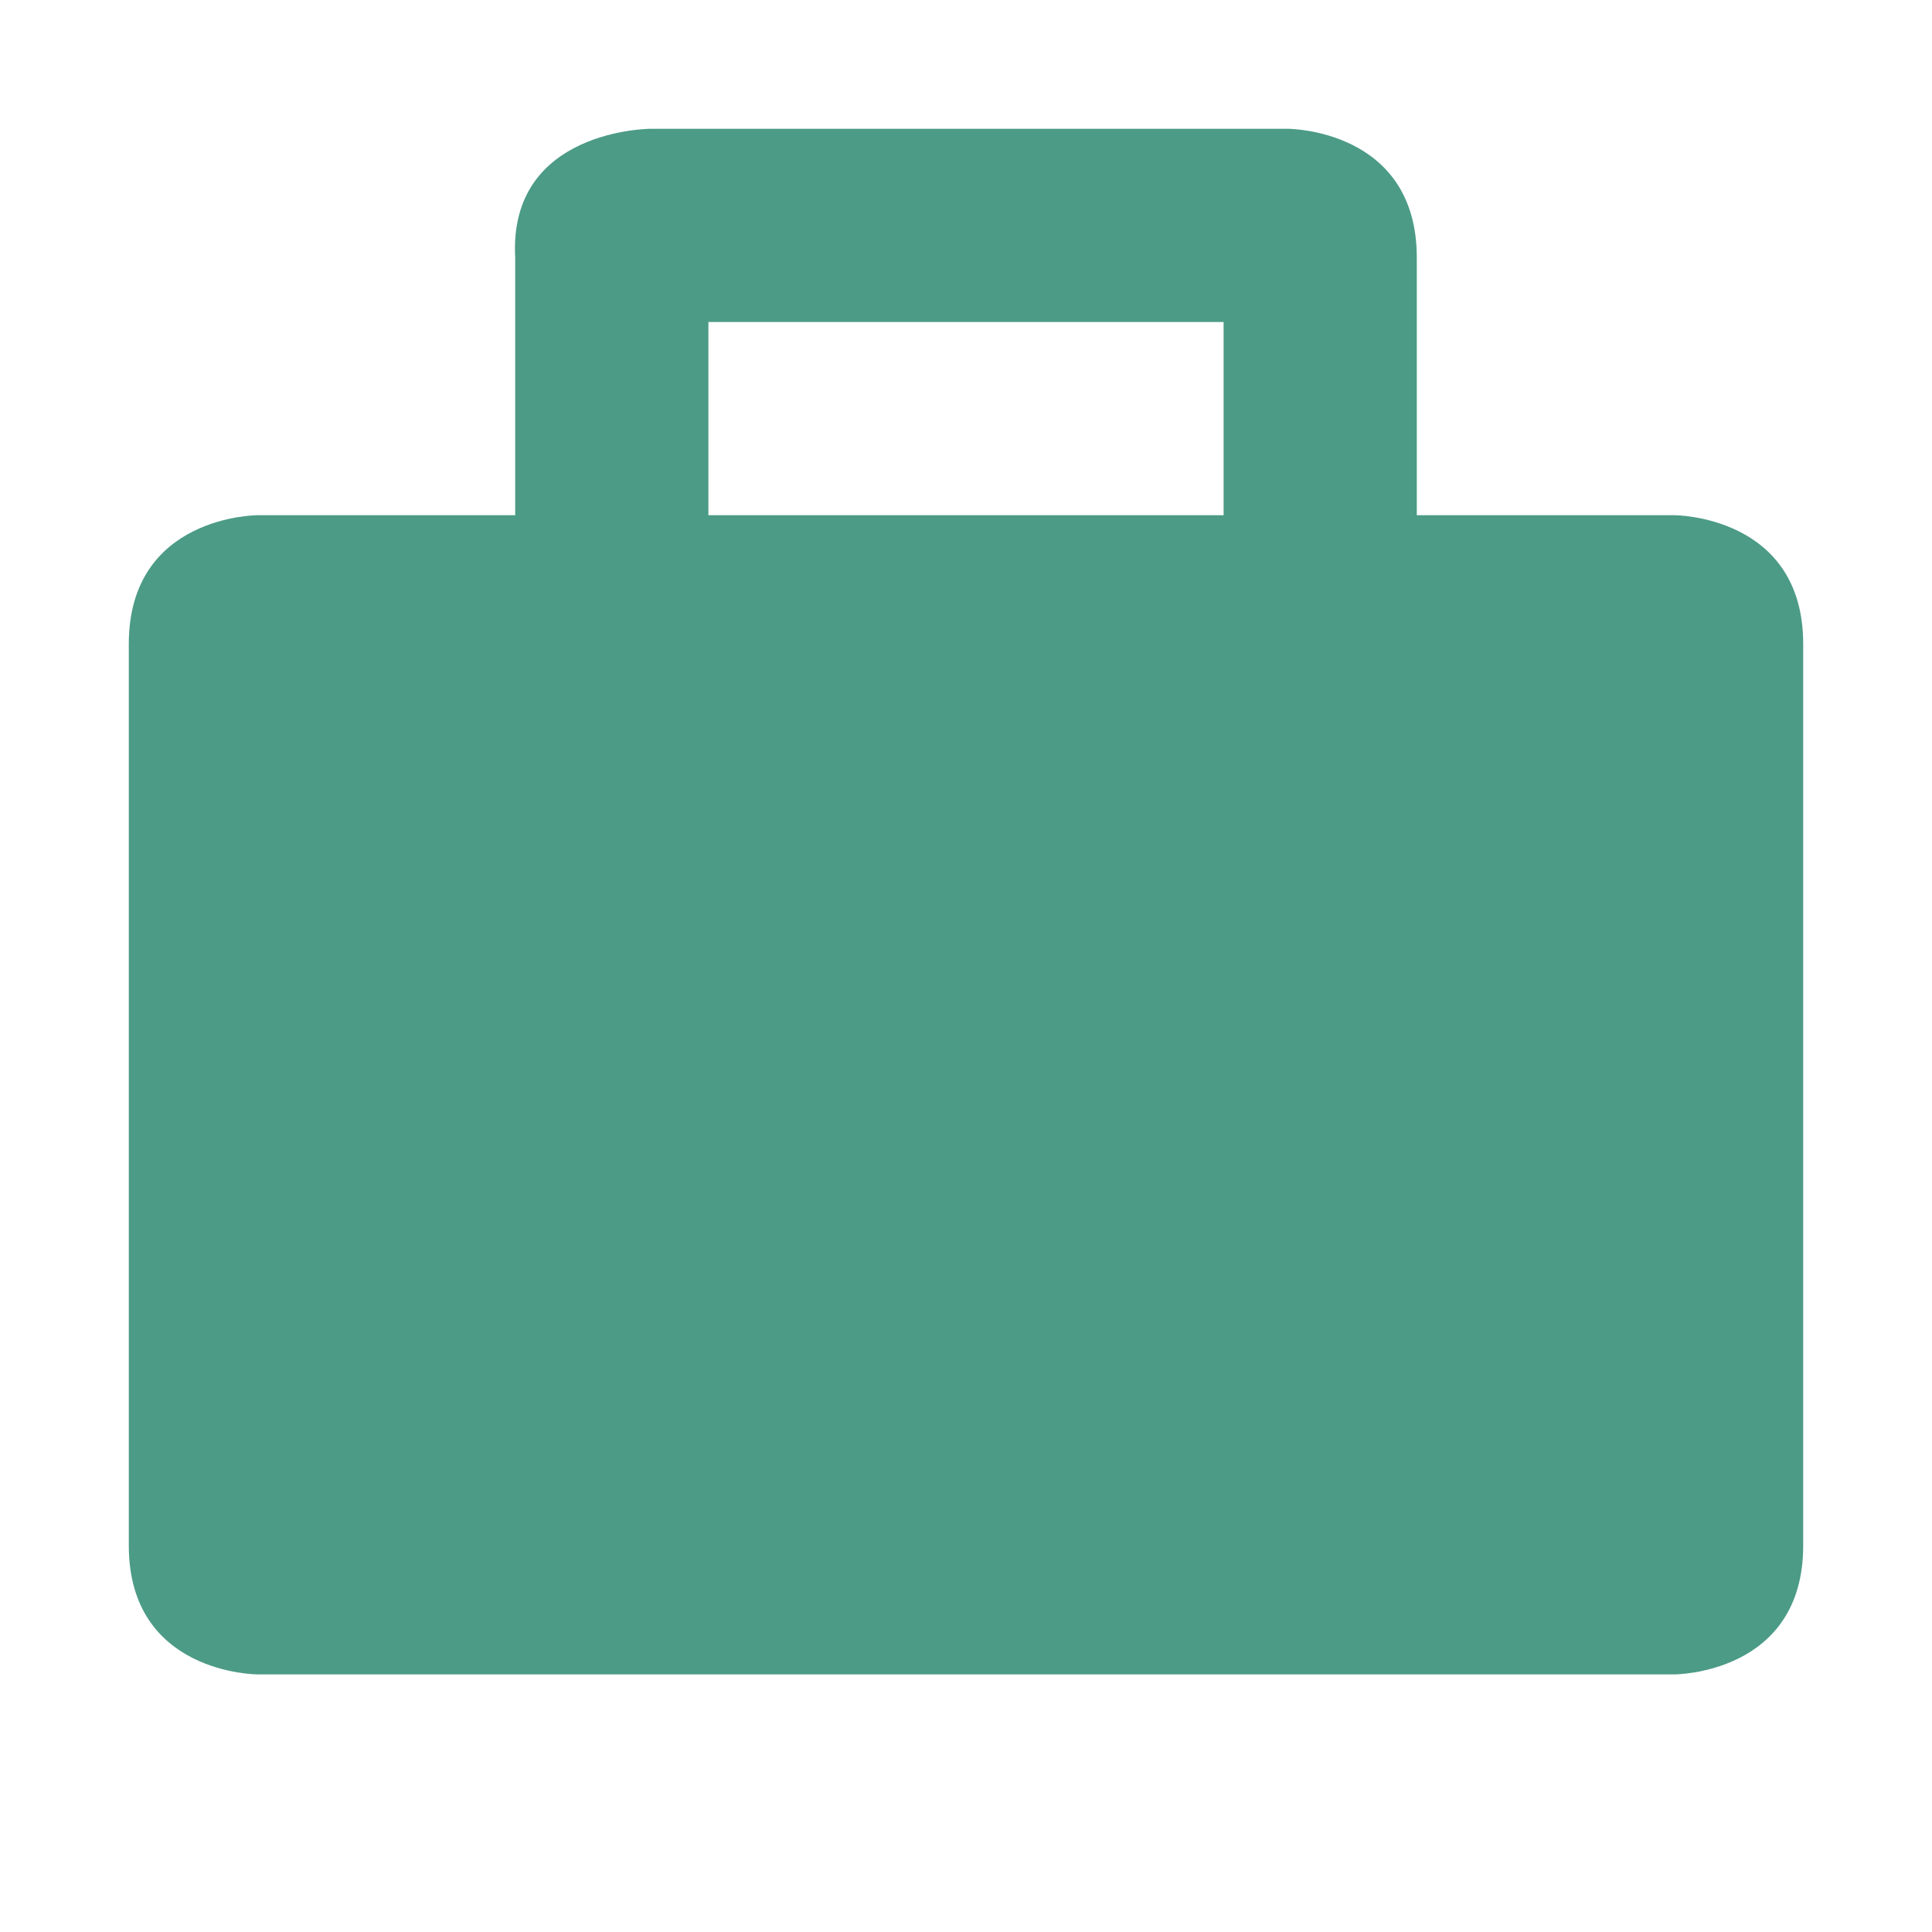 <svg width="15" height="15" viewBox="0 0 15 15" fill="none" xmlns="http://www.w3.org/2000/svg">
<path d="M11 4V2C11 1 10 1 10 1H5.05C5.05 1 3.946 1.002 4 2V4H2C2 4 1 4 1 5V12C1 13 2 13 2 13H13C13 13 14 13 14 12V5C14 4 13 4 13 4H11ZM5.5 2.5H9.5V4H5.5V2.5Z" fill="#4C9B86"/>
</svg>
